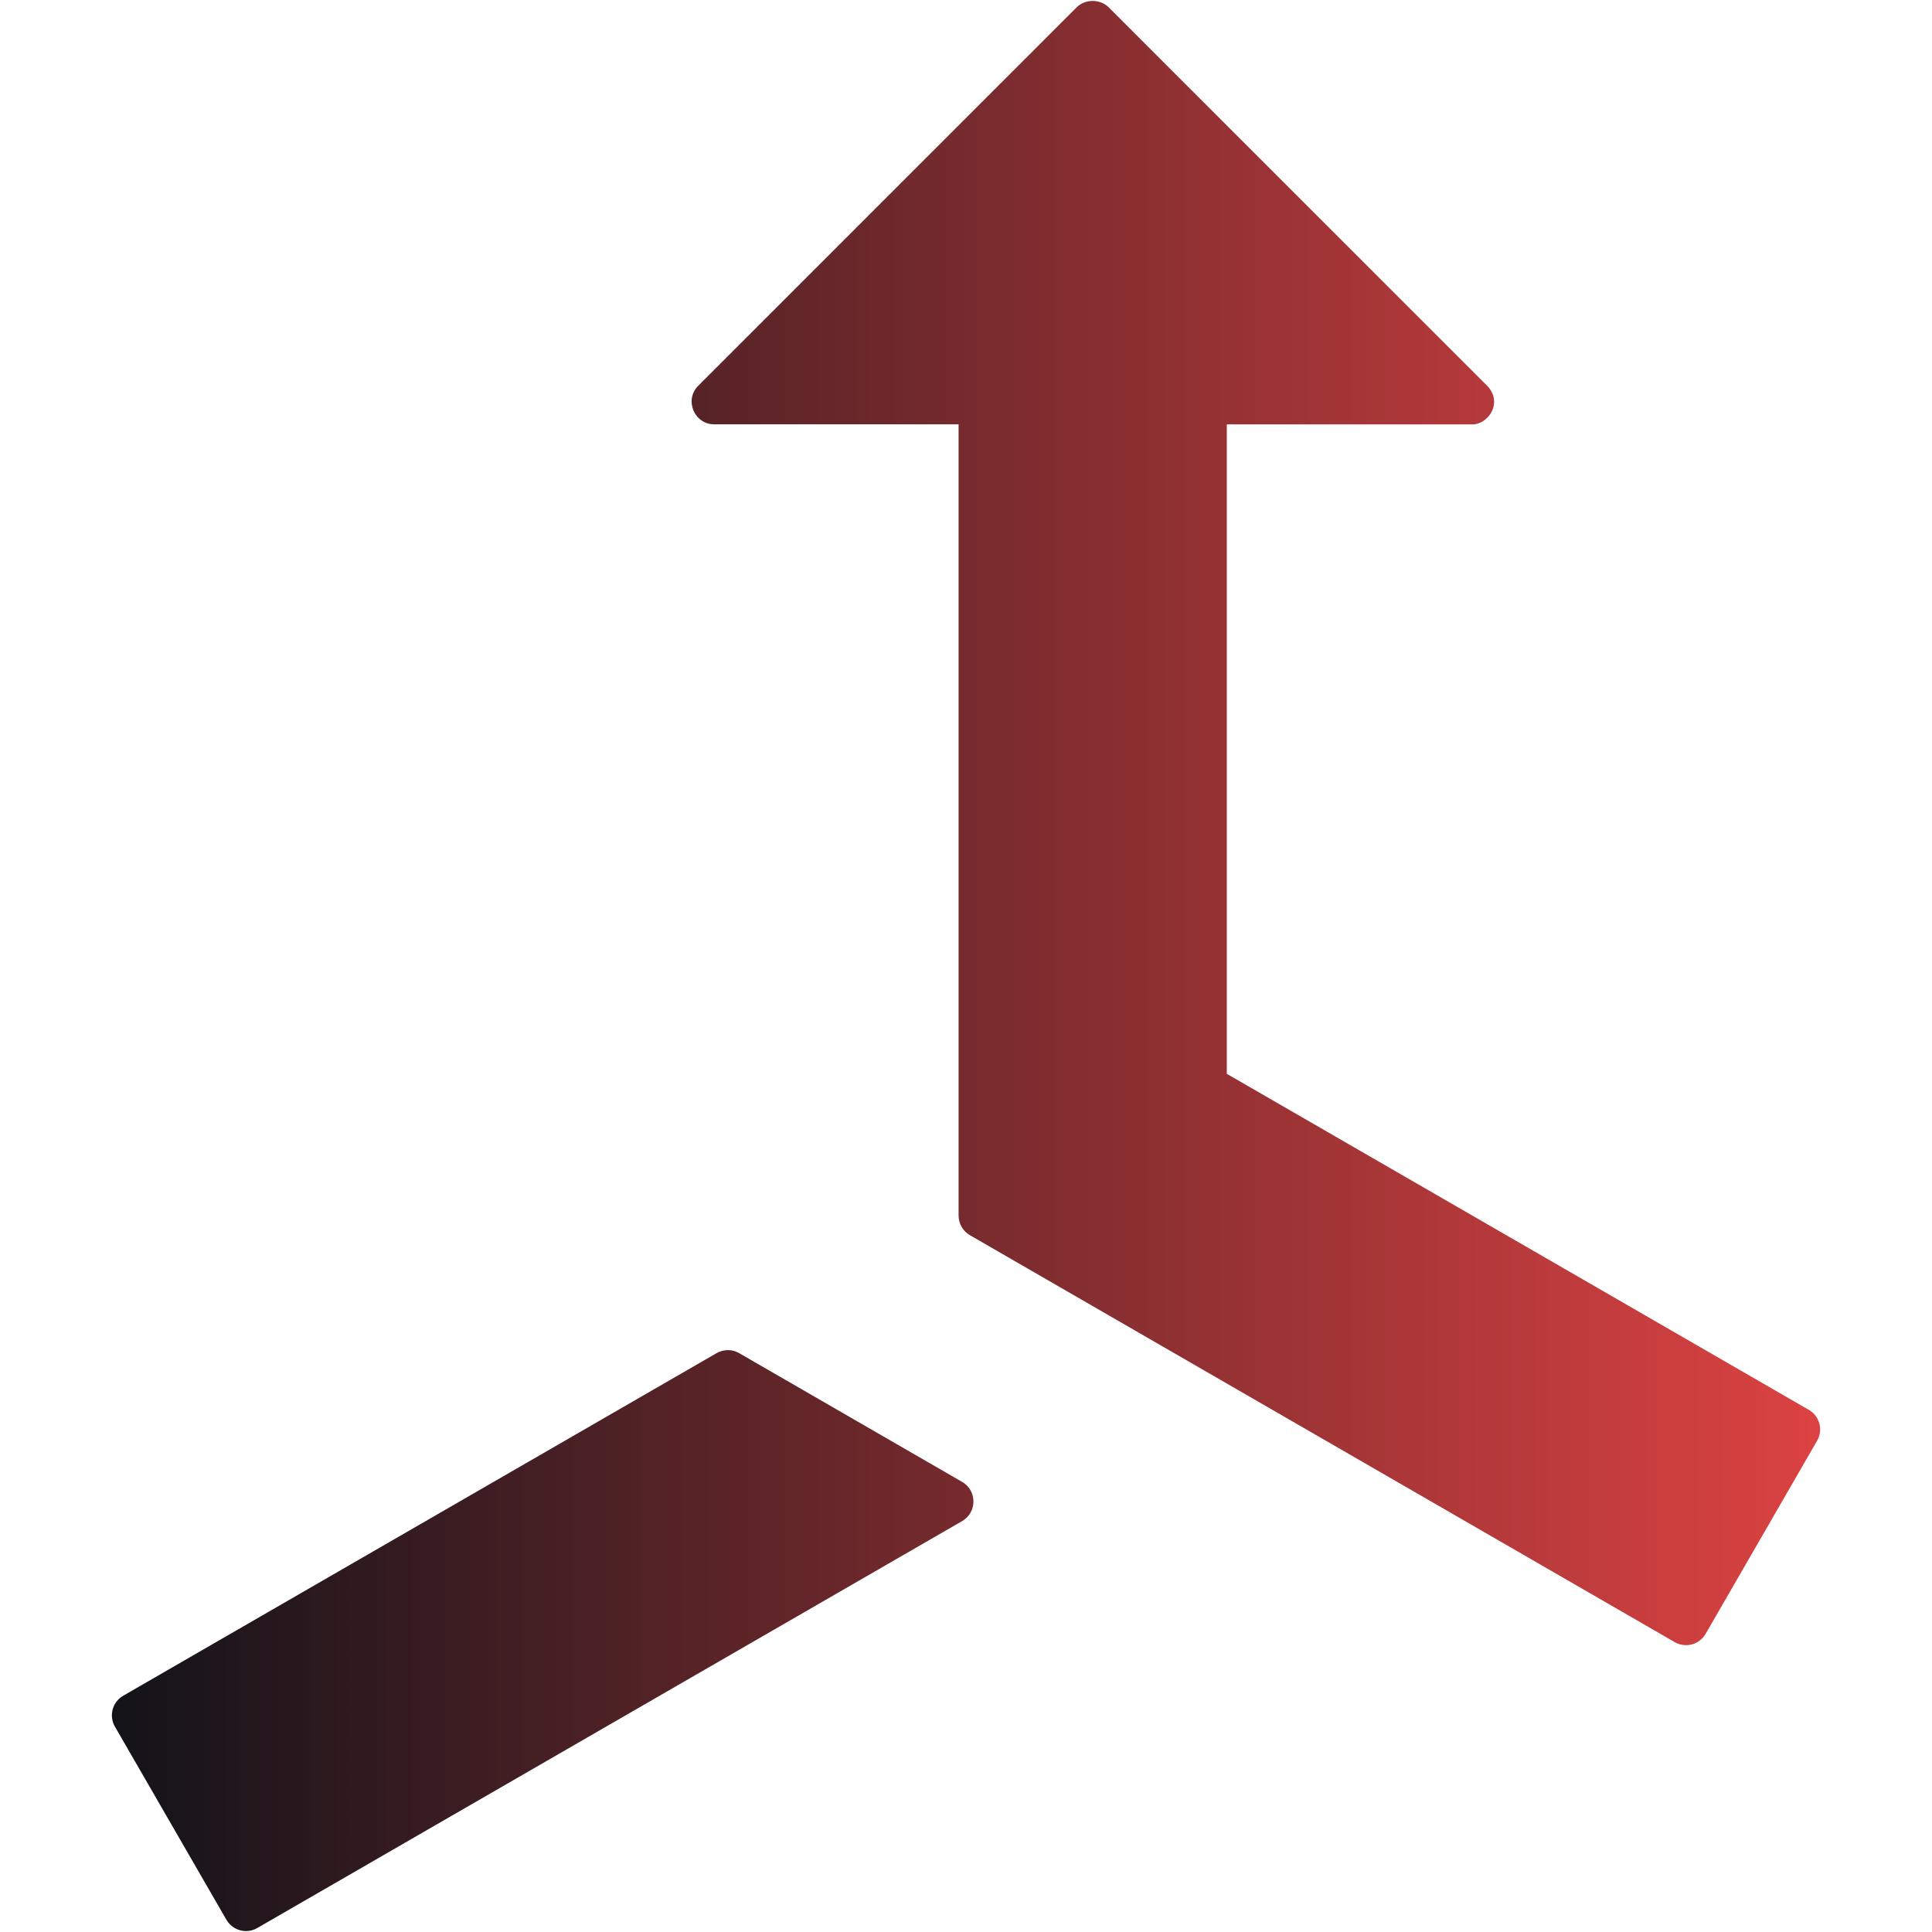 <svg xmlns="http://www.w3.org/2000/svg" fill-rule="evenodd" clip-rule="evenodd" viewBox="0 0 1706.66 1706.66" id="IntegrateArrow"><defs><linearGradient id="a" x1="98.83" x2="1607.82" y1="853.33" y2="853.33" gradientUnits="userSpaceOnUse"><stop offset="0" stop-color="#121319" class="stopColorffb800 svgShape"></stop><stop offset="1" stop-color="#dc4242" class="stopColorff5329 svgShape"></stop></linearGradient></defs><path fill="url(#a)" d="M1489.37 1453.28c-3.48,0 -6.93,-0.91 -9.99,-2.68l-622.61 -359.48c-6.19,-3.57 -9.99,-10.16 -9.99,-17.3l0 -698.97 -215.82 0c-17.72,0 -26.72,-21.55 -14.13,-34.11l334.25 -334.28c7.5,-7.5 20.76,-7.5 28.27,0l332.45 332.45c17.63,15.33 2.99,37.04 -12.29,35.95l-215.8 0 0 573.71 514.14 296.85c9.56,5.51 12.83,17.73 7.31,27.3l-98.48 170.58c-3.57,6.19 -10.19,9.99 -17.3,9.99zm-1272.04 252.57c-6.91,0 -13.63,-3.59 -17.33,-10.01l-98.48 -170.58c-5.51,-9.55 -2.25,-21.77 7.31,-27.3l524.15 -302.63c6.19,-3.58 13.8,-3.58 19.98,0l196.97 113.73c13.29,7.67 13.3,26.93 0,34.61l-622.64 359.46c-3.13,1.85 -6.57,2.71 -9.96,2.71z"></path></svg>